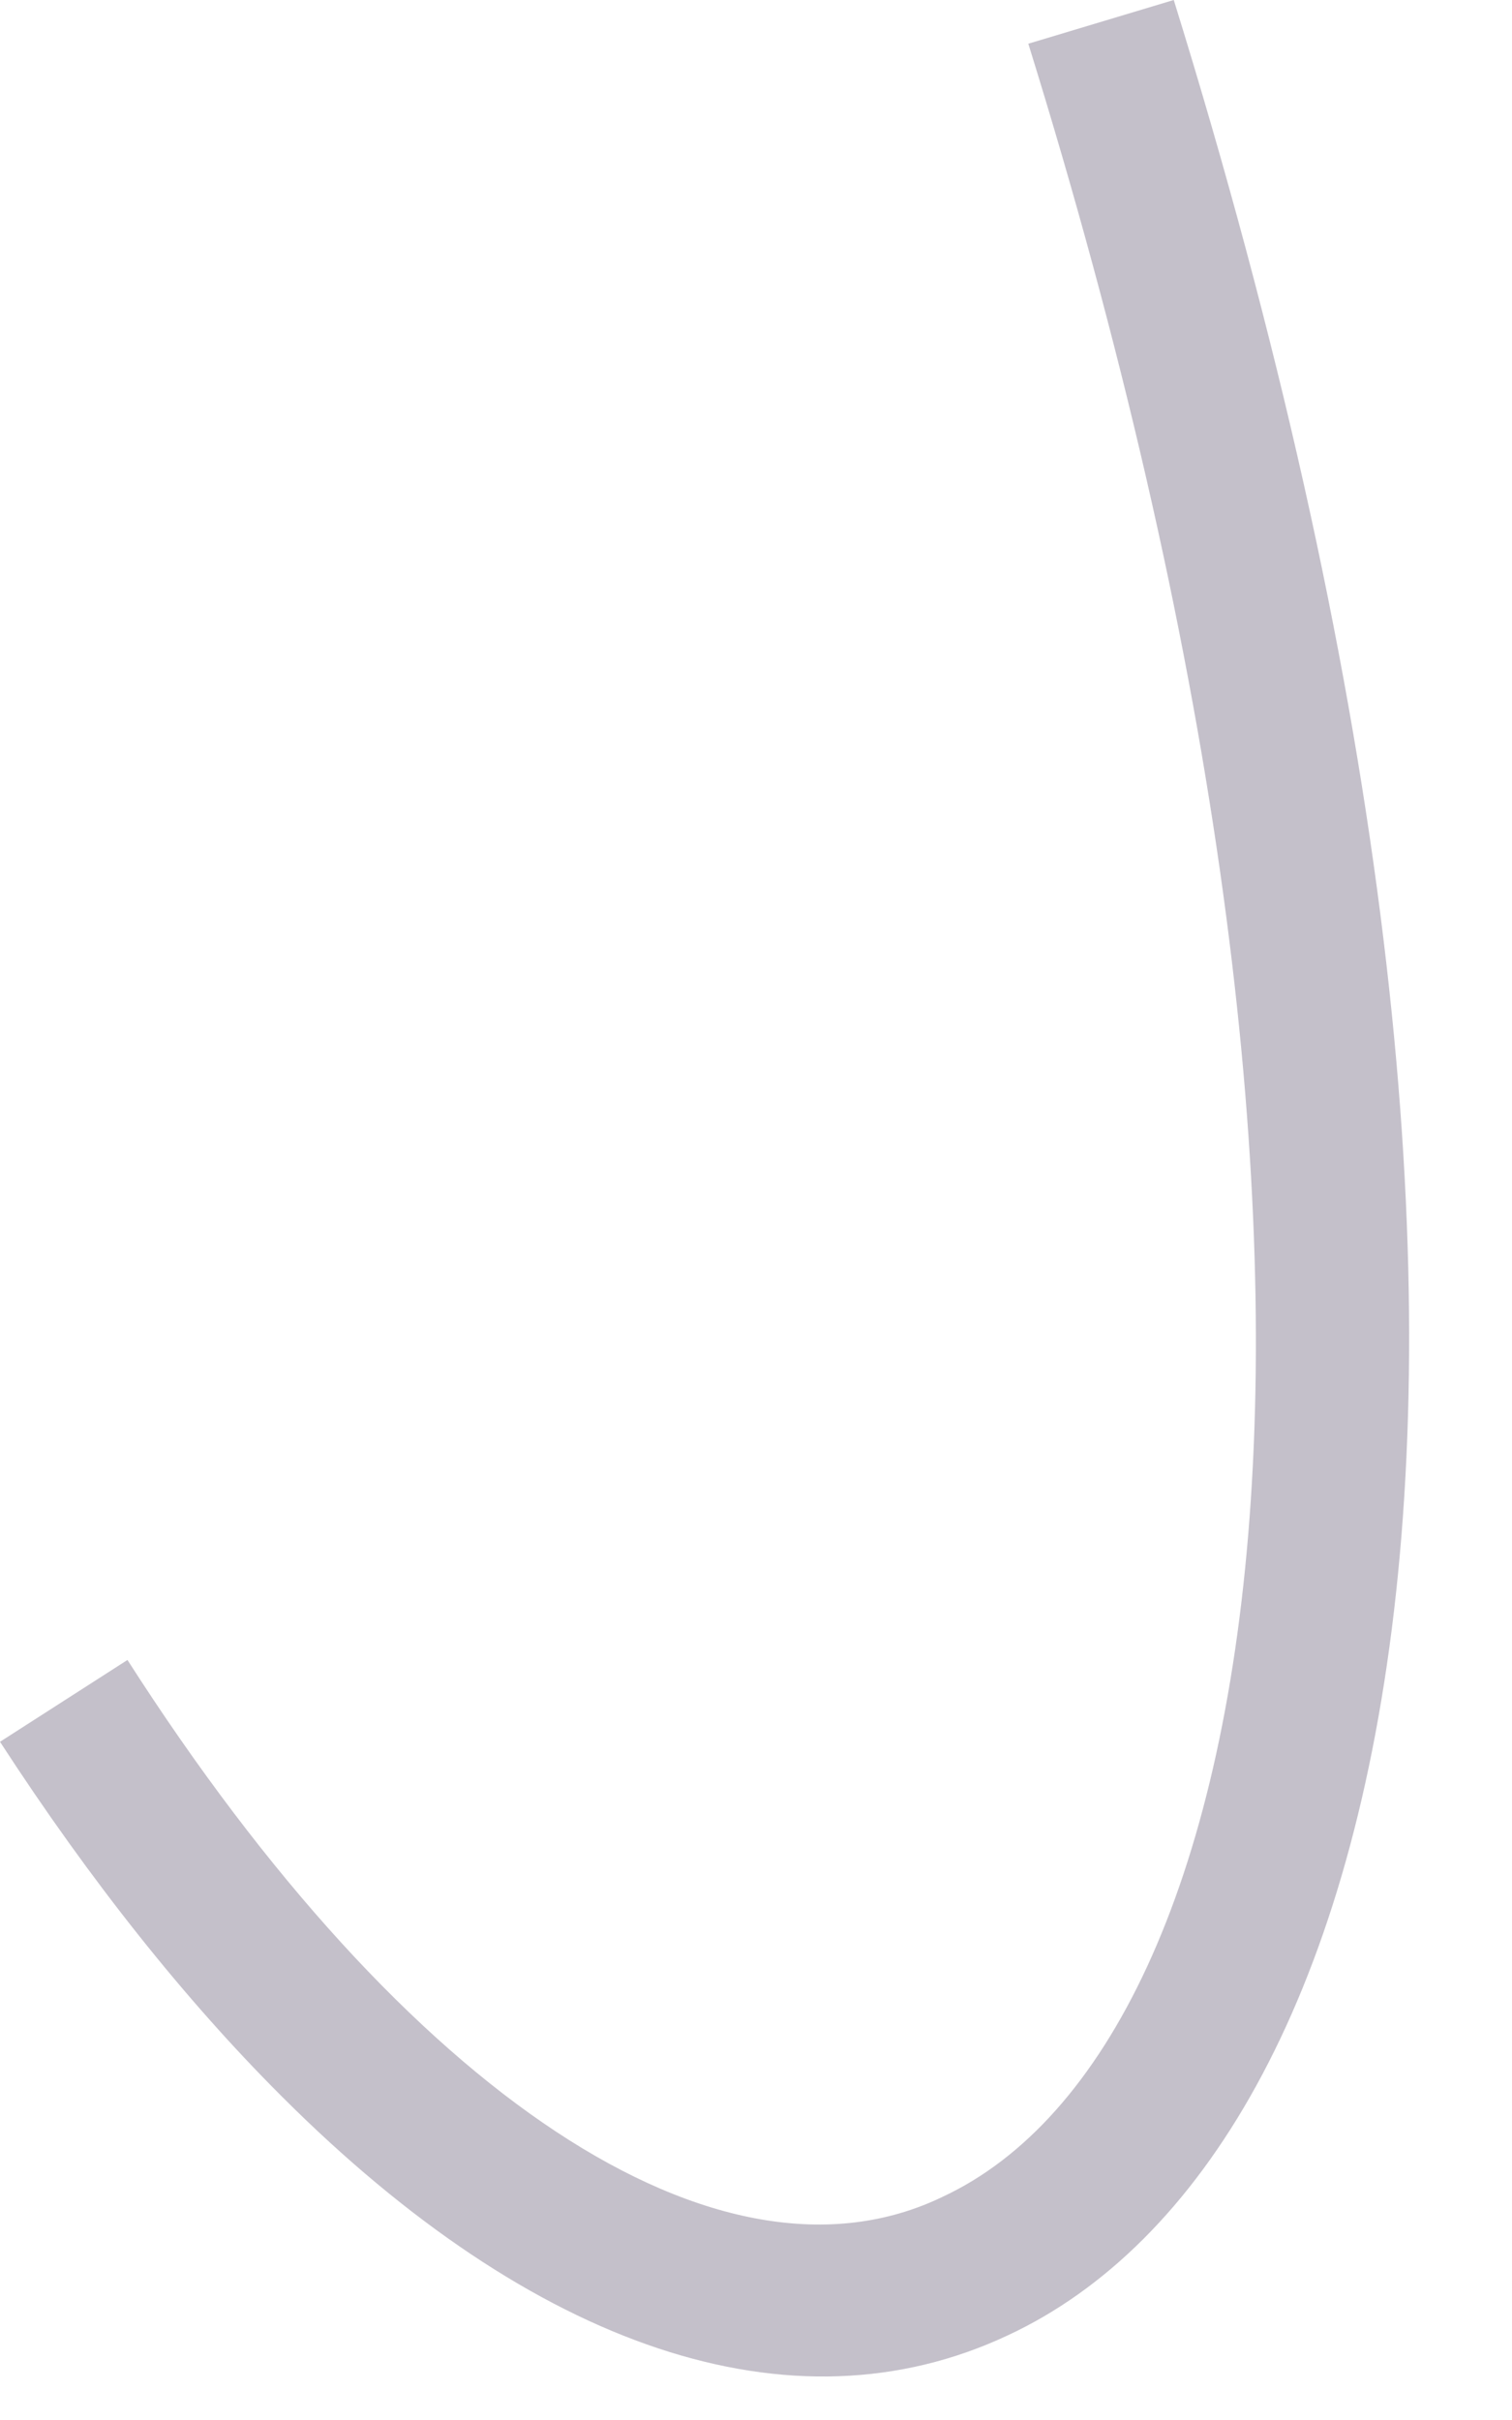 <?xml version="1.0" encoding="utf-8"?>
<svg xmlns="http://www.w3.org/2000/svg" fill="none" height="100%" overflow="visible" preserveAspectRatio="none" style="display: block;" viewBox="0 0 10 16" width="100%">
<path d="M1.854 13.851C1.228 13.225 0.602 12.443 0 11.516L0.843 10.975C2.684 13.851 4.766 15.234 6.235 14.524C8.401 13.514 9.292 8.303 6.801 0.289L7.763 0C10.556 9.001 9.22 14.248 6.668 15.439C5.236 16.113 3.527 15.523 1.866 13.863L1.854 13.851Z" fill="#392C4E" fill-opacity="0.3" id="Vector"/>
</svg>